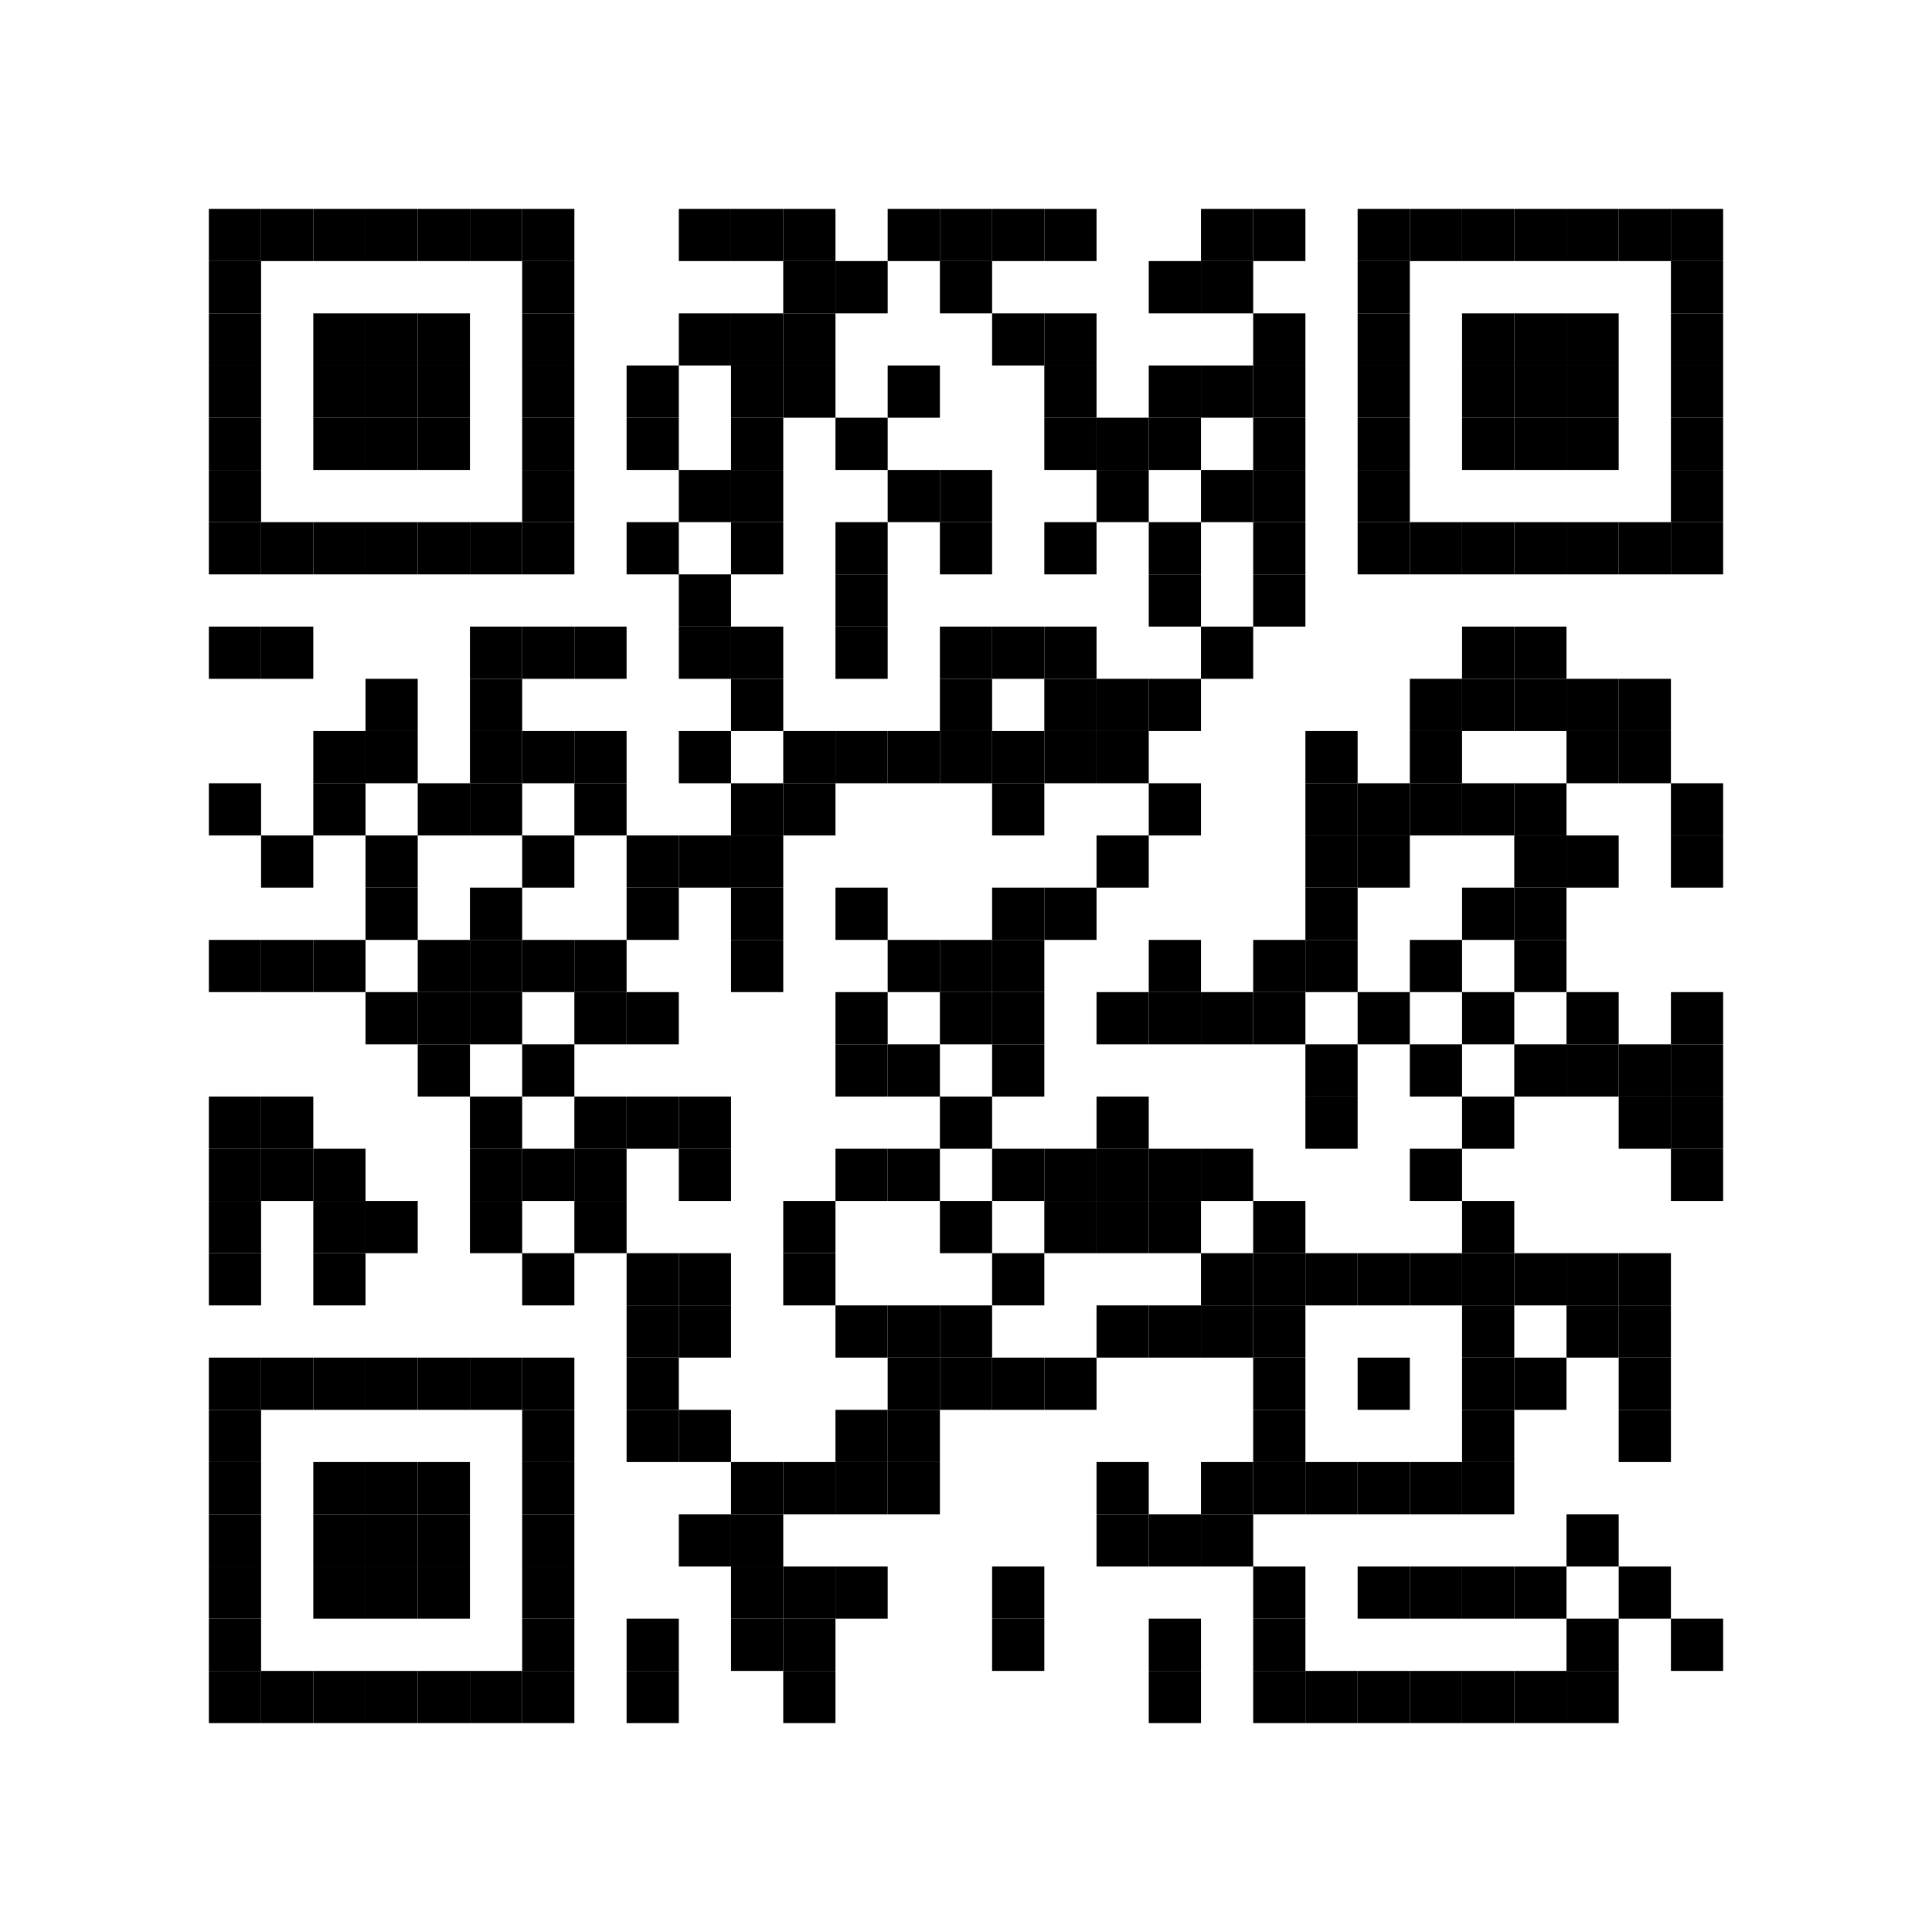 <?xml version="1.0" encoding="utf-8"?>
<!DOCTYPE svg PUBLIC "-//W3C//DTD SVG 1.1//EN" "http://www.w3.org/Graphics/SVG/1.1/DTD/svg11.dtd">
<svg xmlns="http://www.w3.org/2000/svg" version="1.1" xml:space="preserve" xmlns:xlink="http://www.w3.org/1999/xlink" width="999" height="999" viewBox="0 0 999 999">
<desc></desc>
<rect width="999" height="999" fill="#ffffff" cx="0" cy="0" />
<defs>
	<rect id="p" width="27" height="27" />
</defs>
<g fill="#000000">
	<use x="108" y="108" xlink:href="#p" />
	<use x="135" y="108" xlink:href="#p" />
	<use x="162" y="108" xlink:href="#p" />
	<use x="189" y="108" xlink:href="#p" />
	<use x="216" y="108" xlink:href="#p" />
	<use x="243" y="108" xlink:href="#p" />
	<use x="270" y="108" xlink:href="#p" />
	<use x="351" y="108" xlink:href="#p" />
	<use x="378" y="108" xlink:href="#p" />
	<use x="405" y="108" xlink:href="#p" />
	<use x="459" y="108" xlink:href="#p" />
	<use x="486" y="108" xlink:href="#p" />
	<use x="513" y="108" xlink:href="#p" />
	<use x="540" y="108" xlink:href="#p" />
	<use x="621" y="108" xlink:href="#p" />
	<use x="648" y="108" xlink:href="#p" />
	<use x="702" y="108" xlink:href="#p" />
	<use x="729" y="108" xlink:href="#p" />
	<use x="756" y="108" xlink:href="#p" />
	<use x="783" y="108" xlink:href="#p" />
	<use x="810" y="108" xlink:href="#p" />
	<use x="837" y="108" xlink:href="#p" />
	<use x="864" y="108" xlink:href="#p" />
	<use x="108" y="135" xlink:href="#p" />
	<use x="270" y="135" xlink:href="#p" />
	<use x="405" y="135" xlink:href="#p" />
	<use x="432" y="135" xlink:href="#p" />
	<use x="486" y="135" xlink:href="#p" />
	<use x="594" y="135" xlink:href="#p" />
	<use x="621" y="135" xlink:href="#p" />
	<use x="702" y="135" xlink:href="#p" />
	<use x="864" y="135" xlink:href="#p" />
	<use x="108" y="162" xlink:href="#p" />
	<use x="162" y="162" xlink:href="#p" />
	<use x="189" y="162" xlink:href="#p" />
	<use x="216" y="162" xlink:href="#p" />
	<use x="270" y="162" xlink:href="#p" />
	<use x="351" y="162" xlink:href="#p" />
	<use x="378" y="162" xlink:href="#p" />
	<use x="405" y="162" xlink:href="#p" />
	<use x="513" y="162" xlink:href="#p" />
	<use x="540" y="162" xlink:href="#p" />
	<use x="648" y="162" xlink:href="#p" />
	<use x="702" y="162" xlink:href="#p" />
	<use x="756" y="162" xlink:href="#p" />
	<use x="783" y="162" xlink:href="#p" />
	<use x="810" y="162" xlink:href="#p" />
	<use x="864" y="162" xlink:href="#p" />
	<use x="108" y="189" xlink:href="#p" />
	<use x="162" y="189" xlink:href="#p" />
	<use x="189" y="189" xlink:href="#p" />
	<use x="216" y="189" xlink:href="#p" />
	<use x="270" y="189" xlink:href="#p" />
	<use x="324" y="189" xlink:href="#p" />
	<use x="378" y="189" xlink:href="#p" />
	<use x="405" y="189" xlink:href="#p" />
	<use x="459" y="189" xlink:href="#p" />
	<use x="540" y="189" xlink:href="#p" />
	<use x="594" y="189" xlink:href="#p" />
	<use x="621" y="189" xlink:href="#p" />
	<use x="648" y="189" xlink:href="#p" />
	<use x="702" y="189" xlink:href="#p" />
	<use x="756" y="189" xlink:href="#p" />
	<use x="783" y="189" xlink:href="#p" />
	<use x="810" y="189" xlink:href="#p" />
	<use x="864" y="189" xlink:href="#p" />
	<use x="108" y="216" xlink:href="#p" />
	<use x="162" y="216" xlink:href="#p" />
	<use x="189" y="216" xlink:href="#p" />
	<use x="216" y="216" xlink:href="#p" />
	<use x="270" y="216" xlink:href="#p" />
	<use x="324" y="216" xlink:href="#p" />
	<use x="378" y="216" xlink:href="#p" />
	<use x="432" y="216" xlink:href="#p" />
	<use x="540" y="216" xlink:href="#p" />
	<use x="567" y="216" xlink:href="#p" />
	<use x="594" y="216" xlink:href="#p" />
	<use x="648" y="216" xlink:href="#p" />
	<use x="702" y="216" xlink:href="#p" />
	<use x="756" y="216" xlink:href="#p" />
	<use x="783" y="216" xlink:href="#p" />
	<use x="810" y="216" xlink:href="#p" />
	<use x="864" y="216" xlink:href="#p" />
	<use x="108" y="243" xlink:href="#p" />
	<use x="270" y="243" xlink:href="#p" />
	<use x="351" y="243" xlink:href="#p" />
	<use x="378" y="243" xlink:href="#p" />
	<use x="459" y="243" xlink:href="#p" />
	<use x="486" y="243" xlink:href="#p" />
	<use x="567" y="243" xlink:href="#p" />
	<use x="621" y="243" xlink:href="#p" />
	<use x="648" y="243" xlink:href="#p" />
	<use x="702" y="243" xlink:href="#p" />
	<use x="864" y="243" xlink:href="#p" />
	<use x="108" y="270" xlink:href="#p" />
	<use x="135" y="270" xlink:href="#p" />
	<use x="162" y="270" xlink:href="#p" />
	<use x="189" y="270" xlink:href="#p" />
	<use x="216" y="270" xlink:href="#p" />
	<use x="243" y="270" xlink:href="#p" />
	<use x="270" y="270" xlink:href="#p" />
	<use x="324" y="270" xlink:href="#p" />
	<use x="378" y="270" xlink:href="#p" />
	<use x="432" y="270" xlink:href="#p" />
	<use x="486" y="270" xlink:href="#p" />
	<use x="540" y="270" xlink:href="#p" />
	<use x="594" y="270" xlink:href="#p" />
	<use x="648" y="270" xlink:href="#p" />
	<use x="702" y="270" xlink:href="#p" />
	<use x="729" y="270" xlink:href="#p" />
	<use x="756" y="270" xlink:href="#p" />
	<use x="783" y="270" xlink:href="#p" />
	<use x="810" y="270" xlink:href="#p" />
	<use x="837" y="270" xlink:href="#p" />
	<use x="864" y="270" xlink:href="#p" />
	<use x="351" y="297" xlink:href="#p" />
	<use x="432" y="297" xlink:href="#p" />
	<use x="594" y="297" xlink:href="#p" />
	<use x="648" y="297" xlink:href="#p" />
	<use x="108" y="324" xlink:href="#p" />
	<use x="135" y="324" xlink:href="#p" />
	<use x="243" y="324" xlink:href="#p" />
	<use x="270" y="324" xlink:href="#p" />
	<use x="297" y="324" xlink:href="#p" />
	<use x="351" y="324" xlink:href="#p" />
	<use x="378" y="324" xlink:href="#p" />
	<use x="432" y="324" xlink:href="#p" />
	<use x="486" y="324" xlink:href="#p" />
	<use x="513" y="324" xlink:href="#p" />
	<use x="540" y="324" xlink:href="#p" />
	<use x="621" y="324" xlink:href="#p" />
	<use x="756" y="324" xlink:href="#p" />
	<use x="783" y="324" xlink:href="#p" />
	<use x="189" y="351" xlink:href="#p" />
	<use x="243" y="351" xlink:href="#p" />
	<use x="378" y="351" xlink:href="#p" />
	<use x="486" y="351" xlink:href="#p" />
	<use x="540" y="351" xlink:href="#p" />
	<use x="567" y="351" xlink:href="#p" />
	<use x="594" y="351" xlink:href="#p" />
	<use x="729" y="351" xlink:href="#p" />
	<use x="756" y="351" xlink:href="#p" />
	<use x="783" y="351" xlink:href="#p" />
	<use x="810" y="351" xlink:href="#p" />
	<use x="837" y="351" xlink:href="#p" />
	<use x="162" y="378" xlink:href="#p" />
	<use x="189" y="378" xlink:href="#p" />
	<use x="243" y="378" xlink:href="#p" />
	<use x="270" y="378" xlink:href="#p" />
	<use x="297" y="378" xlink:href="#p" />
	<use x="351" y="378" xlink:href="#p" />
	<use x="405" y="378" xlink:href="#p" />
	<use x="432" y="378" xlink:href="#p" />
	<use x="459" y="378" xlink:href="#p" />
	<use x="486" y="378" xlink:href="#p" />
	<use x="513" y="378" xlink:href="#p" />
	<use x="540" y="378" xlink:href="#p" />
	<use x="567" y="378" xlink:href="#p" />
	<use x="675" y="378" xlink:href="#p" />
	<use x="729" y="378" xlink:href="#p" />
	<use x="810" y="378" xlink:href="#p" />
	<use x="837" y="378" xlink:href="#p" />
	<use x="108" y="405" xlink:href="#p" />
	<use x="162" y="405" xlink:href="#p" />
	<use x="216" y="405" xlink:href="#p" />
	<use x="243" y="405" xlink:href="#p" />
	<use x="297" y="405" xlink:href="#p" />
	<use x="378" y="405" xlink:href="#p" />
	<use x="405" y="405" xlink:href="#p" />
	<use x="513" y="405" xlink:href="#p" />
	<use x="594" y="405" xlink:href="#p" />
	<use x="675" y="405" xlink:href="#p" />
	<use x="702" y="405" xlink:href="#p" />
	<use x="729" y="405" xlink:href="#p" />
	<use x="756" y="405" xlink:href="#p" />
	<use x="783" y="405" xlink:href="#p" />
	<use x="864" y="405" xlink:href="#p" />
	<use x="135" y="432" xlink:href="#p" />
	<use x="189" y="432" xlink:href="#p" />
	<use x="270" y="432" xlink:href="#p" />
	<use x="324" y="432" xlink:href="#p" />
	<use x="351" y="432" xlink:href="#p" />
	<use x="378" y="432" xlink:href="#p" />
	<use x="567" y="432" xlink:href="#p" />
	<use x="675" y="432" xlink:href="#p" />
	<use x="702" y="432" xlink:href="#p" />
	<use x="783" y="432" xlink:href="#p" />
	<use x="810" y="432" xlink:href="#p" />
	<use x="864" y="432" xlink:href="#p" />
	<use x="189" y="459" xlink:href="#p" />
	<use x="243" y="459" xlink:href="#p" />
	<use x="324" y="459" xlink:href="#p" />
	<use x="378" y="459" xlink:href="#p" />
	<use x="432" y="459" xlink:href="#p" />
	<use x="513" y="459" xlink:href="#p" />
	<use x="540" y="459" xlink:href="#p" />
	<use x="675" y="459" xlink:href="#p" />
	<use x="756" y="459" xlink:href="#p" />
	<use x="783" y="459" xlink:href="#p" />
	<use x="108" y="486" xlink:href="#p" />
	<use x="135" y="486" xlink:href="#p" />
	<use x="162" y="486" xlink:href="#p" />
	<use x="216" y="486" xlink:href="#p" />
	<use x="243" y="486" xlink:href="#p" />
	<use x="270" y="486" xlink:href="#p" />
	<use x="297" y="486" xlink:href="#p" />
	<use x="378" y="486" xlink:href="#p" />
	<use x="459" y="486" xlink:href="#p" />
	<use x="486" y="486" xlink:href="#p" />
	<use x="513" y="486" xlink:href="#p" />
	<use x="594" y="486" xlink:href="#p" />
	<use x="648" y="486" xlink:href="#p" />
	<use x="675" y="486" xlink:href="#p" />
	<use x="729" y="486" xlink:href="#p" />
	<use x="783" y="486" xlink:href="#p" />
	<use x="189" y="513" xlink:href="#p" />
	<use x="216" y="513" xlink:href="#p" />
	<use x="243" y="513" xlink:href="#p" />
	<use x="297" y="513" xlink:href="#p" />
	<use x="324" y="513" xlink:href="#p" />
	<use x="432" y="513" xlink:href="#p" />
	<use x="486" y="513" xlink:href="#p" />
	<use x="513" y="513" xlink:href="#p" />
	<use x="567" y="513" xlink:href="#p" />
	<use x="594" y="513" xlink:href="#p" />
	<use x="621" y="513" xlink:href="#p" />
	<use x="648" y="513" xlink:href="#p" />
	<use x="702" y="513" xlink:href="#p" />
	<use x="756" y="513" xlink:href="#p" />
	<use x="810" y="513" xlink:href="#p" />
	<use x="864" y="513" xlink:href="#p" />
	<use x="216" y="540" xlink:href="#p" />
	<use x="270" y="540" xlink:href="#p" />
	<use x="432" y="540" xlink:href="#p" />
	<use x="459" y="540" xlink:href="#p" />
	<use x="513" y="540" xlink:href="#p" />
	<use x="675" y="540" xlink:href="#p" />
	<use x="729" y="540" xlink:href="#p" />
	<use x="783" y="540" xlink:href="#p" />
	<use x="810" y="540" xlink:href="#p" />
	<use x="837" y="540" xlink:href="#p" />
	<use x="864" y="540" xlink:href="#p" />
	<use x="108" y="567" xlink:href="#p" />
	<use x="135" y="567" xlink:href="#p" />
	<use x="243" y="567" xlink:href="#p" />
	<use x="297" y="567" xlink:href="#p" />
	<use x="324" y="567" xlink:href="#p" />
	<use x="351" y="567" xlink:href="#p" />
	<use x="486" y="567" xlink:href="#p" />
	<use x="567" y="567" xlink:href="#p" />
	<use x="675" y="567" xlink:href="#p" />
	<use x="756" y="567" xlink:href="#p" />
	<use x="837" y="567" xlink:href="#p" />
	<use x="864" y="567" xlink:href="#p" />
	<use x="108" y="594" xlink:href="#p" />
	<use x="135" y="594" xlink:href="#p" />
	<use x="162" y="594" xlink:href="#p" />
	<use x="243" y="594" xlink:href="#p" />
	<use x="270" y="594" xlink:href="#p" />
	<use x="297" y="594" xlink:href="#p" />
	<use x="351" y="594" xlink:href="#p" />
	<use x="432" y="594" xlink:href="#p" />
	<use x="459" y="594" xlink:href="#p" />
	<use x="513" y="594" xlink:href="#p" />
	<use x="540" y="594" xlink:href="#p" />
	<use x="567" y="594" xlink:href="#p" />
	<use x="594" y="594" xlink:href="#p" />
	<use x="621" y="594" xlink:href="#p" />
	<use x="729" y="594" xlink:href="#p" />
	<use x="864" y="594" xlink:href="#p" />
	<use x="108" y="621" xlink:href="#p" />
	<use x="162" y="621" xlink:href="#p" />
	<use x="189" y="621" xlink:href="#p" />
	<use x="243" y="621" xlink:href="#p" />
	<use x="297" y="621" xlink:href="#p" />
	<use x="405" y="621" xlink:href="#p" />
	<use x="486" y="621" xlink:href="#p" />
	<use x="540" y="621" xlink:href="#p" />
	<use x="567" y="621" xlink:href="#p" />
	<use x="594" y="621" xlink:href="#p" />
	<use x="648" y="621" xlink:href="#p" />
	<use x="756" y="621" xlink:href="#p" />
	<use x="108" y="648" xlink:href="#p" />
	<use x="162" y="648" xlink:href="#p" />
	<use x="270" y="648" xlink:href="#p" />
	<use x="324" y="648" xlink:href="#p" />
	<use x="351" y="648" xlink:href="#p" />
	<use x="405" y="648" xlink:href="#p" />
	<use x="513" y="648" xlink:href="#p" />
	<use x="621" y="648" xlink:href="#p" />
	<use x="648" y="648" xlink:href="#p" />
	<use x="675" y="648" xlink:href="#p" />
	<use x="702" y="648" xlink:href="#p" />
	<use x="729" y="648" xlink:href="#p" />
	<use x="756" y="648" xlink:href="#p" />
	<use x="783" y="648" xlink:href="#p" />
	<use x="810" y="648" xlink:href="#p" />
	<use x="837" y="648" xlink:href="#p" />
	<use x="324" y="675" xlink:href="#p" />
	<use x="351" y="675" xlink:href="#p" />
	<use x="432" y="675" xlink:href="#p" />
	<use x="459" y="675" xlink:href="#p" />
	<use x="486" y="675" xlink:href="#p" />
	<use x="567" y="675" xlink:href="#p" />
	<use x="594" y="675" xlink:href="#p" />
	<use x="621" y="675" xlink:href="#p" />
	<use x="648" y="675" xlink:href="#p" />
	<use x="756" y="675" xlink:href="#p" />
	<use x="810" y="675" xlink:href="#p" />
	<use x="837" y="675" xlink:href="#p" />
	<use x="108" y="702" xlink:href="#p" />
	<use x="135" y="702" xlink:href="#p" />
	<use x="162" y="702" xlink:href="#p" />
	<use x="189" y="702" xlink:href="#p" />
	<use x="216" y="702" xlink:href="#p" />
	<use x="243" y="702" xlink:href="#p" />
	<use x="270" y="702" xlink:href="#p" />
	<use x="324" y="702" xlink:href="#p" />
	<use x="459" y="702" xlink:href="#p" />
	<use x="486" y="702" xlink:href="#p" />
	<use x="513" y="702" xlink:href="#p" />
	<use x="540" y="702" xlink:href="#p" />
	<use x="648" y="702" xlink:href="#p" />
	<use x="702" y="702" xlink:href="#p" />
	<use x="756" y="702" xlink:href="#p" />
	<use x="783" y="702" xlink:href="#p" />
	<use x="837" y="702" xlink:href="#p" />
	<use x="108" y="729" xlink:href="#p" />
	<use x="270" y="729" xlink:href="#p" />
	<use x="324" y="729" xlink:href="#p" />
	<use x="351" y="729" xlink:href="#p" />
	<use x="432" y="729" xlink:href="#p" />
	<use x="459" y="729" xlink:href="#p" />
	<use x="648" y="729" xlink:href="#p" />
	<use x="756" y="729" xlink:href="#p" />
	<use x="837" y="729" xlink:href="#p" />
	<use x="108" y="756" xlink:href="#p" />
	<use x="162" y="756" xlink:href="#p" />
	<use x="189" y="756" xlink:href="#p" />
	<use x="216" y="756" xlink:href="#p" />
	<use x="270" y="756" xlink:href="#p" />
	<use x="378" y="756" xlink:href="#p" />
	<use x="405" y="756" xlink:href="#p" />
	<use x="432" y="756" xlink:href="#p" />
	<use x="459" y="756" xlink:href="#p" />
	<use x="567" y="756" xlink:href="#p" />
	<use x="621" y="756" xlink:href="#p" />
	<use x="648" y="756" xlink:href="#p" />
	<use x="675" y="756" xlink:href="#p" />
	<use x="702" y="756" xlink:href="#p" />
	<use x="729" y="756" xlink:href="#p" />
	<use x="756" y="756" xlink:href="#p" />
	<use x="108" y="783" xlink:href="#p" />
	<use x="162" y="783" xlink:href="#p" />
	<use x="189" y="783" xlink:href="#p" />
	<use x="216" y="783" xlink:href="#p" />
	<use x="270" y="783" xlink:href="#p" />
	<use x="351" y="783" xlink:href="#p" />
	<use x="378" y="783" xlink:href="#p" />
	<use x="567" y="783" xlink:href="#p" />
	<use x="594" y="783" xlink:href="#p" />
	<use x="621" y="783" xlink:href="#p" />
	<use x="810" y="783" xlink:href="#p" />
	<use x="108" y="810" xlink:href="#p" />
	<use x="162" y="810" xlink:href="#p" />
	<use x="189" y="810" xlink:href="#p" />
	<use x="216" y="810" xlink:href="#p" />
	<use x="270" y="810" xlink:href="#p" />
	<use x="378" y="810" xlink:href="#p" />
	<use x="405" y="810" xlink:href="#p" />
	<use x="432" y="810" xlink:href="#p" />
	<use x="513" y="810" xlink:href="#p" />
	<use x="648" y="810" xlink:href="#p" />
	<use x="702" y="810" xlink:href="#p" />
	<use x="729" y="810" xlink:href="#p" />
	<use x="756" y="810" xlink:href="#p" />
	<use x="783" y="810" xlink:href="#p" />
	<use x="837" y="810" xlink:href="#p" />
	<use x="108" y="837" xlink:href="#p" />
	<use x="270" y="837" xlink:href="#p" />
	<use x="324" y="837" xlink:href="#p" />
	<use x="378" y="837" xlink:href="#p" />
	<use x="405" y="837" xlink:href="#p" />
	<use x="513" y="837" xlink:href="#p" />
	<use x="594" y="837" xlink:href="#p" />
	<use x="648" y="837" xlink:href="#p" />
	<use x="810" y="837" xlink:href="#p" />
	<use x="864" y="837" xlink:href="#p" />
	<use x="108" y="864" xlink:href="#p" />
	<use x="135" y="864" xlink:href="#p" />
	<use x="162" y="864" xlink:href="#p" />
	<use x="189" y="864" xlink:href="#p" />
	<use x="216" y="864" xlink:href="#p" />
	<use x="243" y="864" xlink:href="#p" />
	<use x="270" y="864" xlink:href="#p" />
	<use x="324" y="864" xlink:href="#p" />
	<use x="405" y="864" xlink:href="#p" />
	<use x="594" y="864" xlink:href="#p" />
	<use x="648" y="864" xlink:href="#p" />
	<use x="675" y="864" xlink:href="#p" />
	<use x="702" y="864" xlink:href="#p" />
	<use x="729" y="864" xlink:href="#p" />
	<use x="756" y="864" xlink:href="#p" />
	<use x="783" y="864" xlink:href="#p" />
	<use x="810" y="864" xlink:href="#p" />
</g>
</svg>